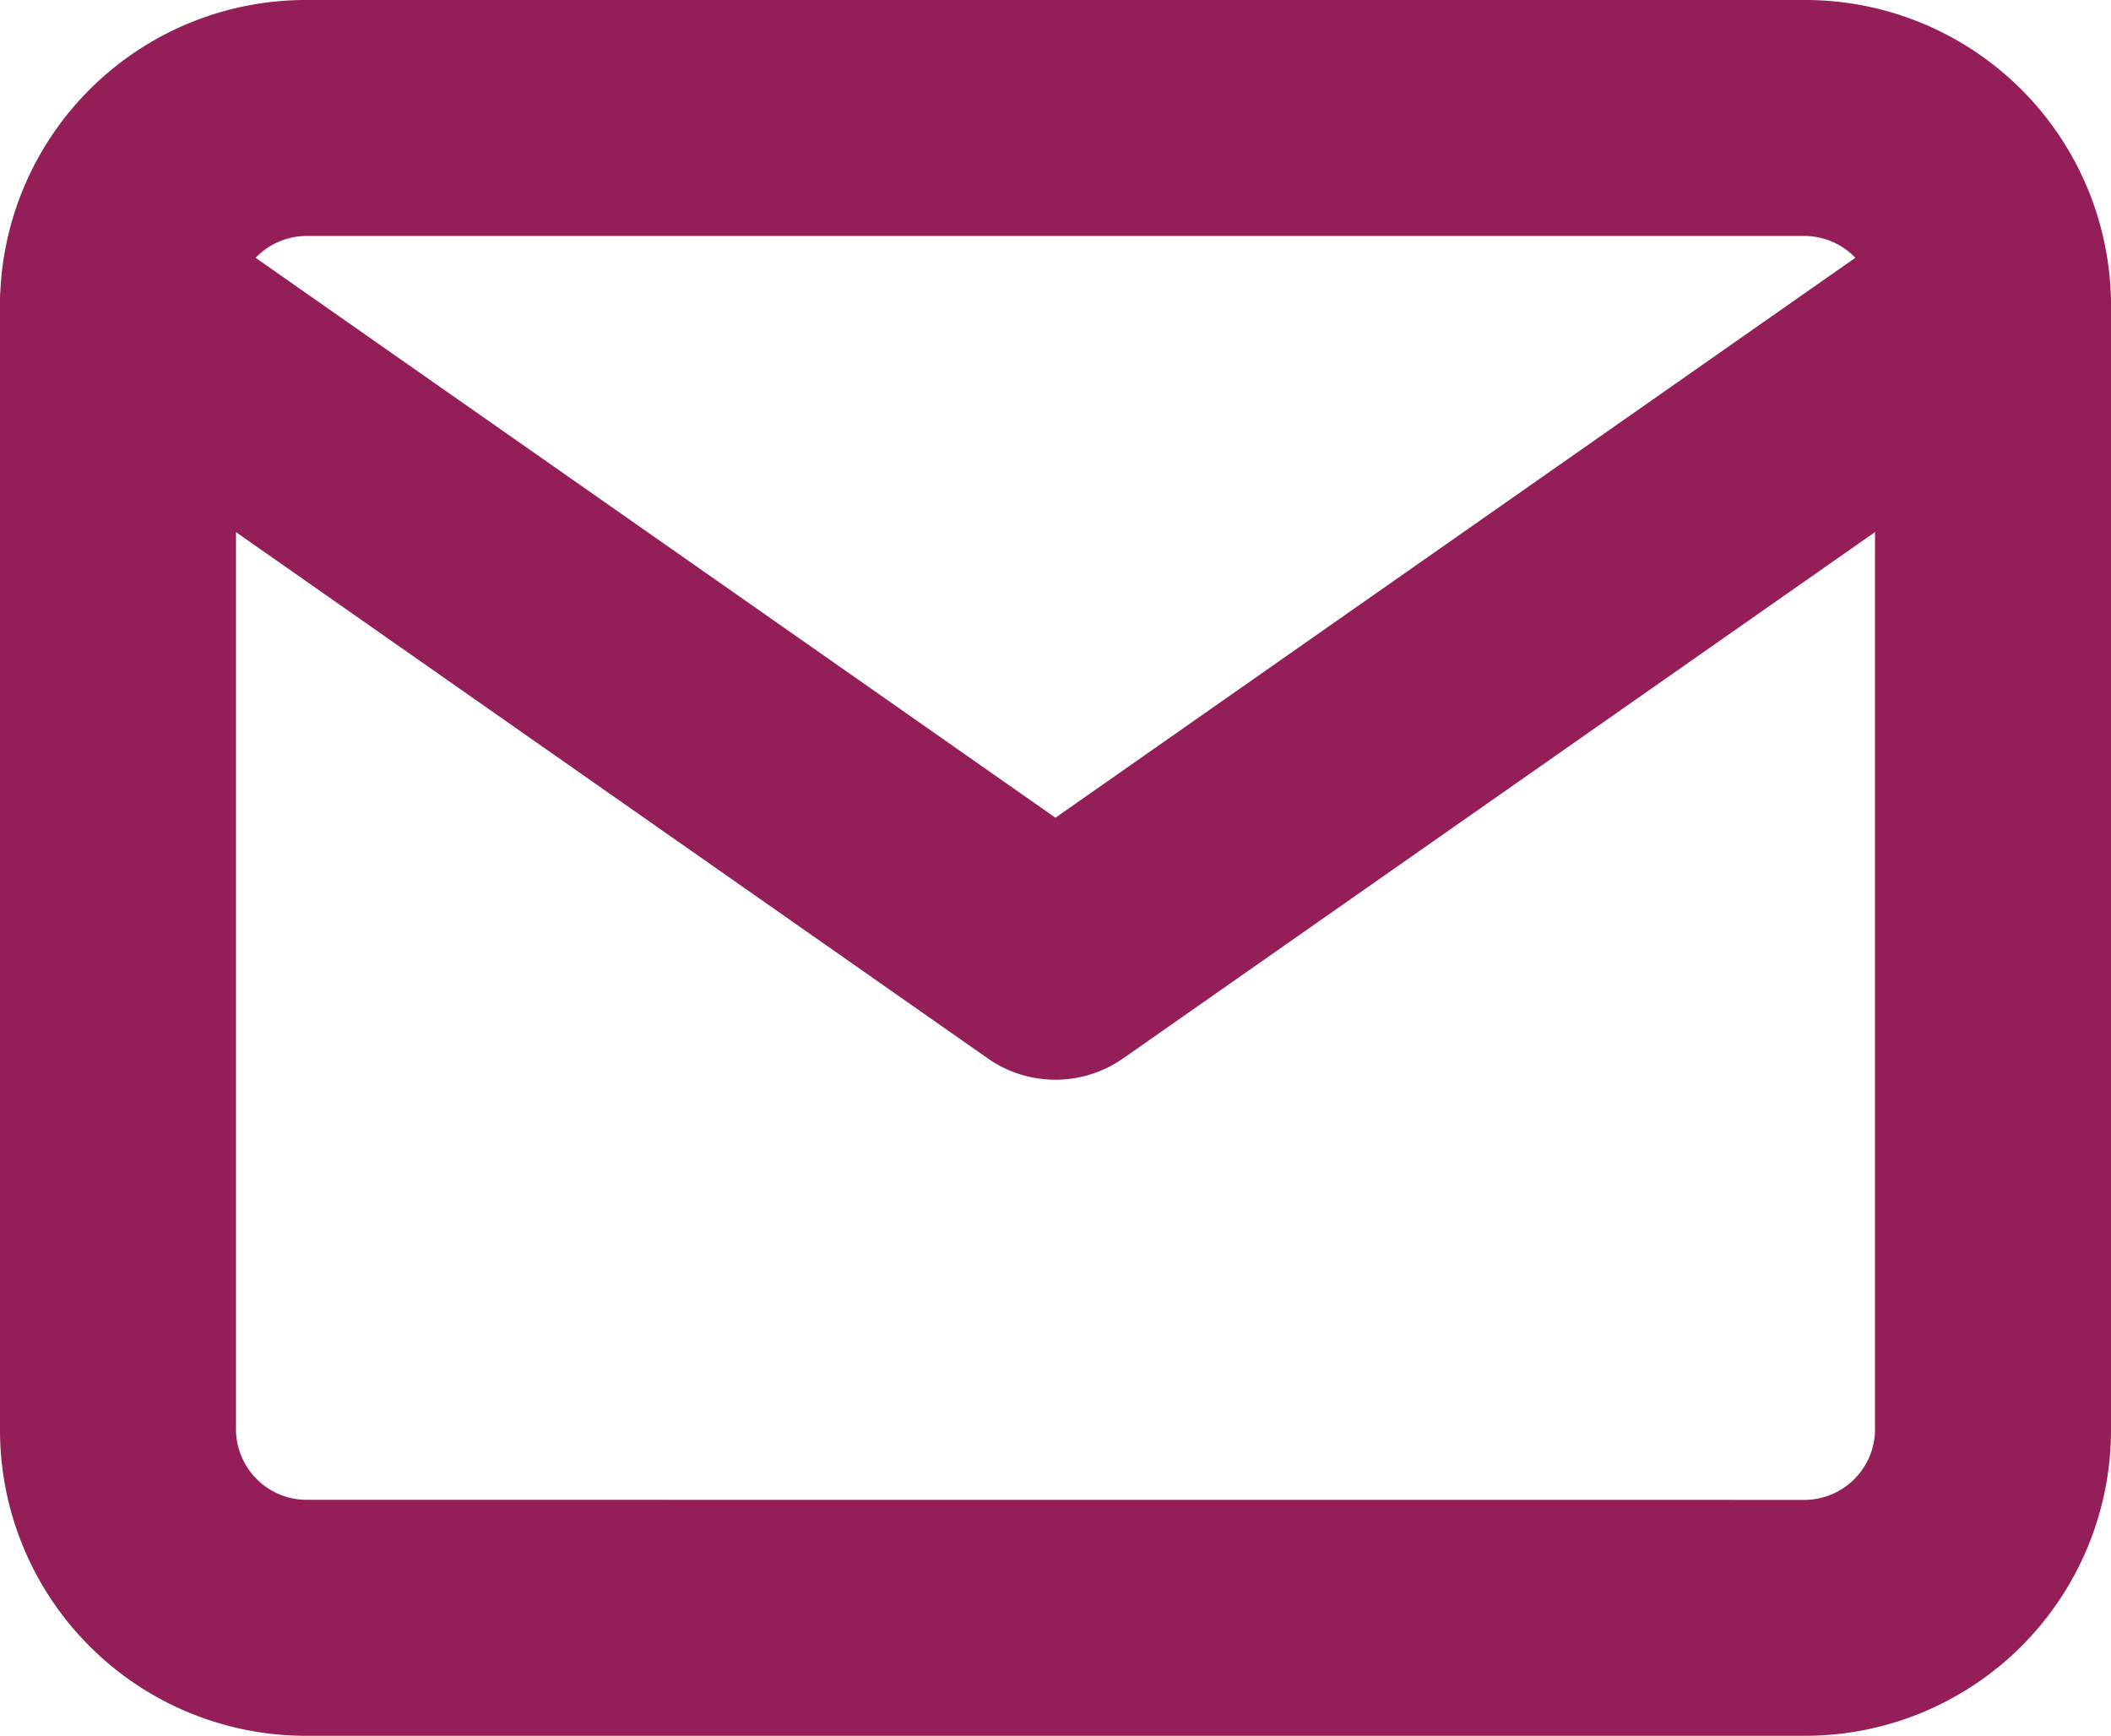 <svg xmlns="http://www.w3.org/2000/svg" width="26.837" height="22.069" viewBox="0 0 26.837 22.069"><g transform="translate(-1.5 -4.5)"><path d="M5.384,4.5H24.453a3.888,3.888,0,0,1,3.884,3.884v14.3a3.888,3.888,0,0,1-3.884,3.884H5.384A3.888,3.888,0,0,1,1.5,22.685V8.384A3.888,3.888,0,0,1,5.384,4.5ZM24.453,23.569a.9.9,0,0,0,.884-.884V8.384a.9.9,0,0,0-.884-.884H5.384a.9.9,0,0,0-.884.884v14.3a.9.9,0,0,0,.884.884Z" fill="#941e57"/><path d="M14.918,18.843a1.5,1.5,0,0,1-.86-.271L2.14,10.229A1.5,1.5,0,1,1,3.86,7.771l11.058,7.741L25.976,7.771a1.5,1.5,0,1,1,1.72,2.458L15.778,18.572A1.5,1.5,0,0,1,14.918,18.843Z" transform="translate(0 -0.616)" fill="#941e57"/></g></svg>